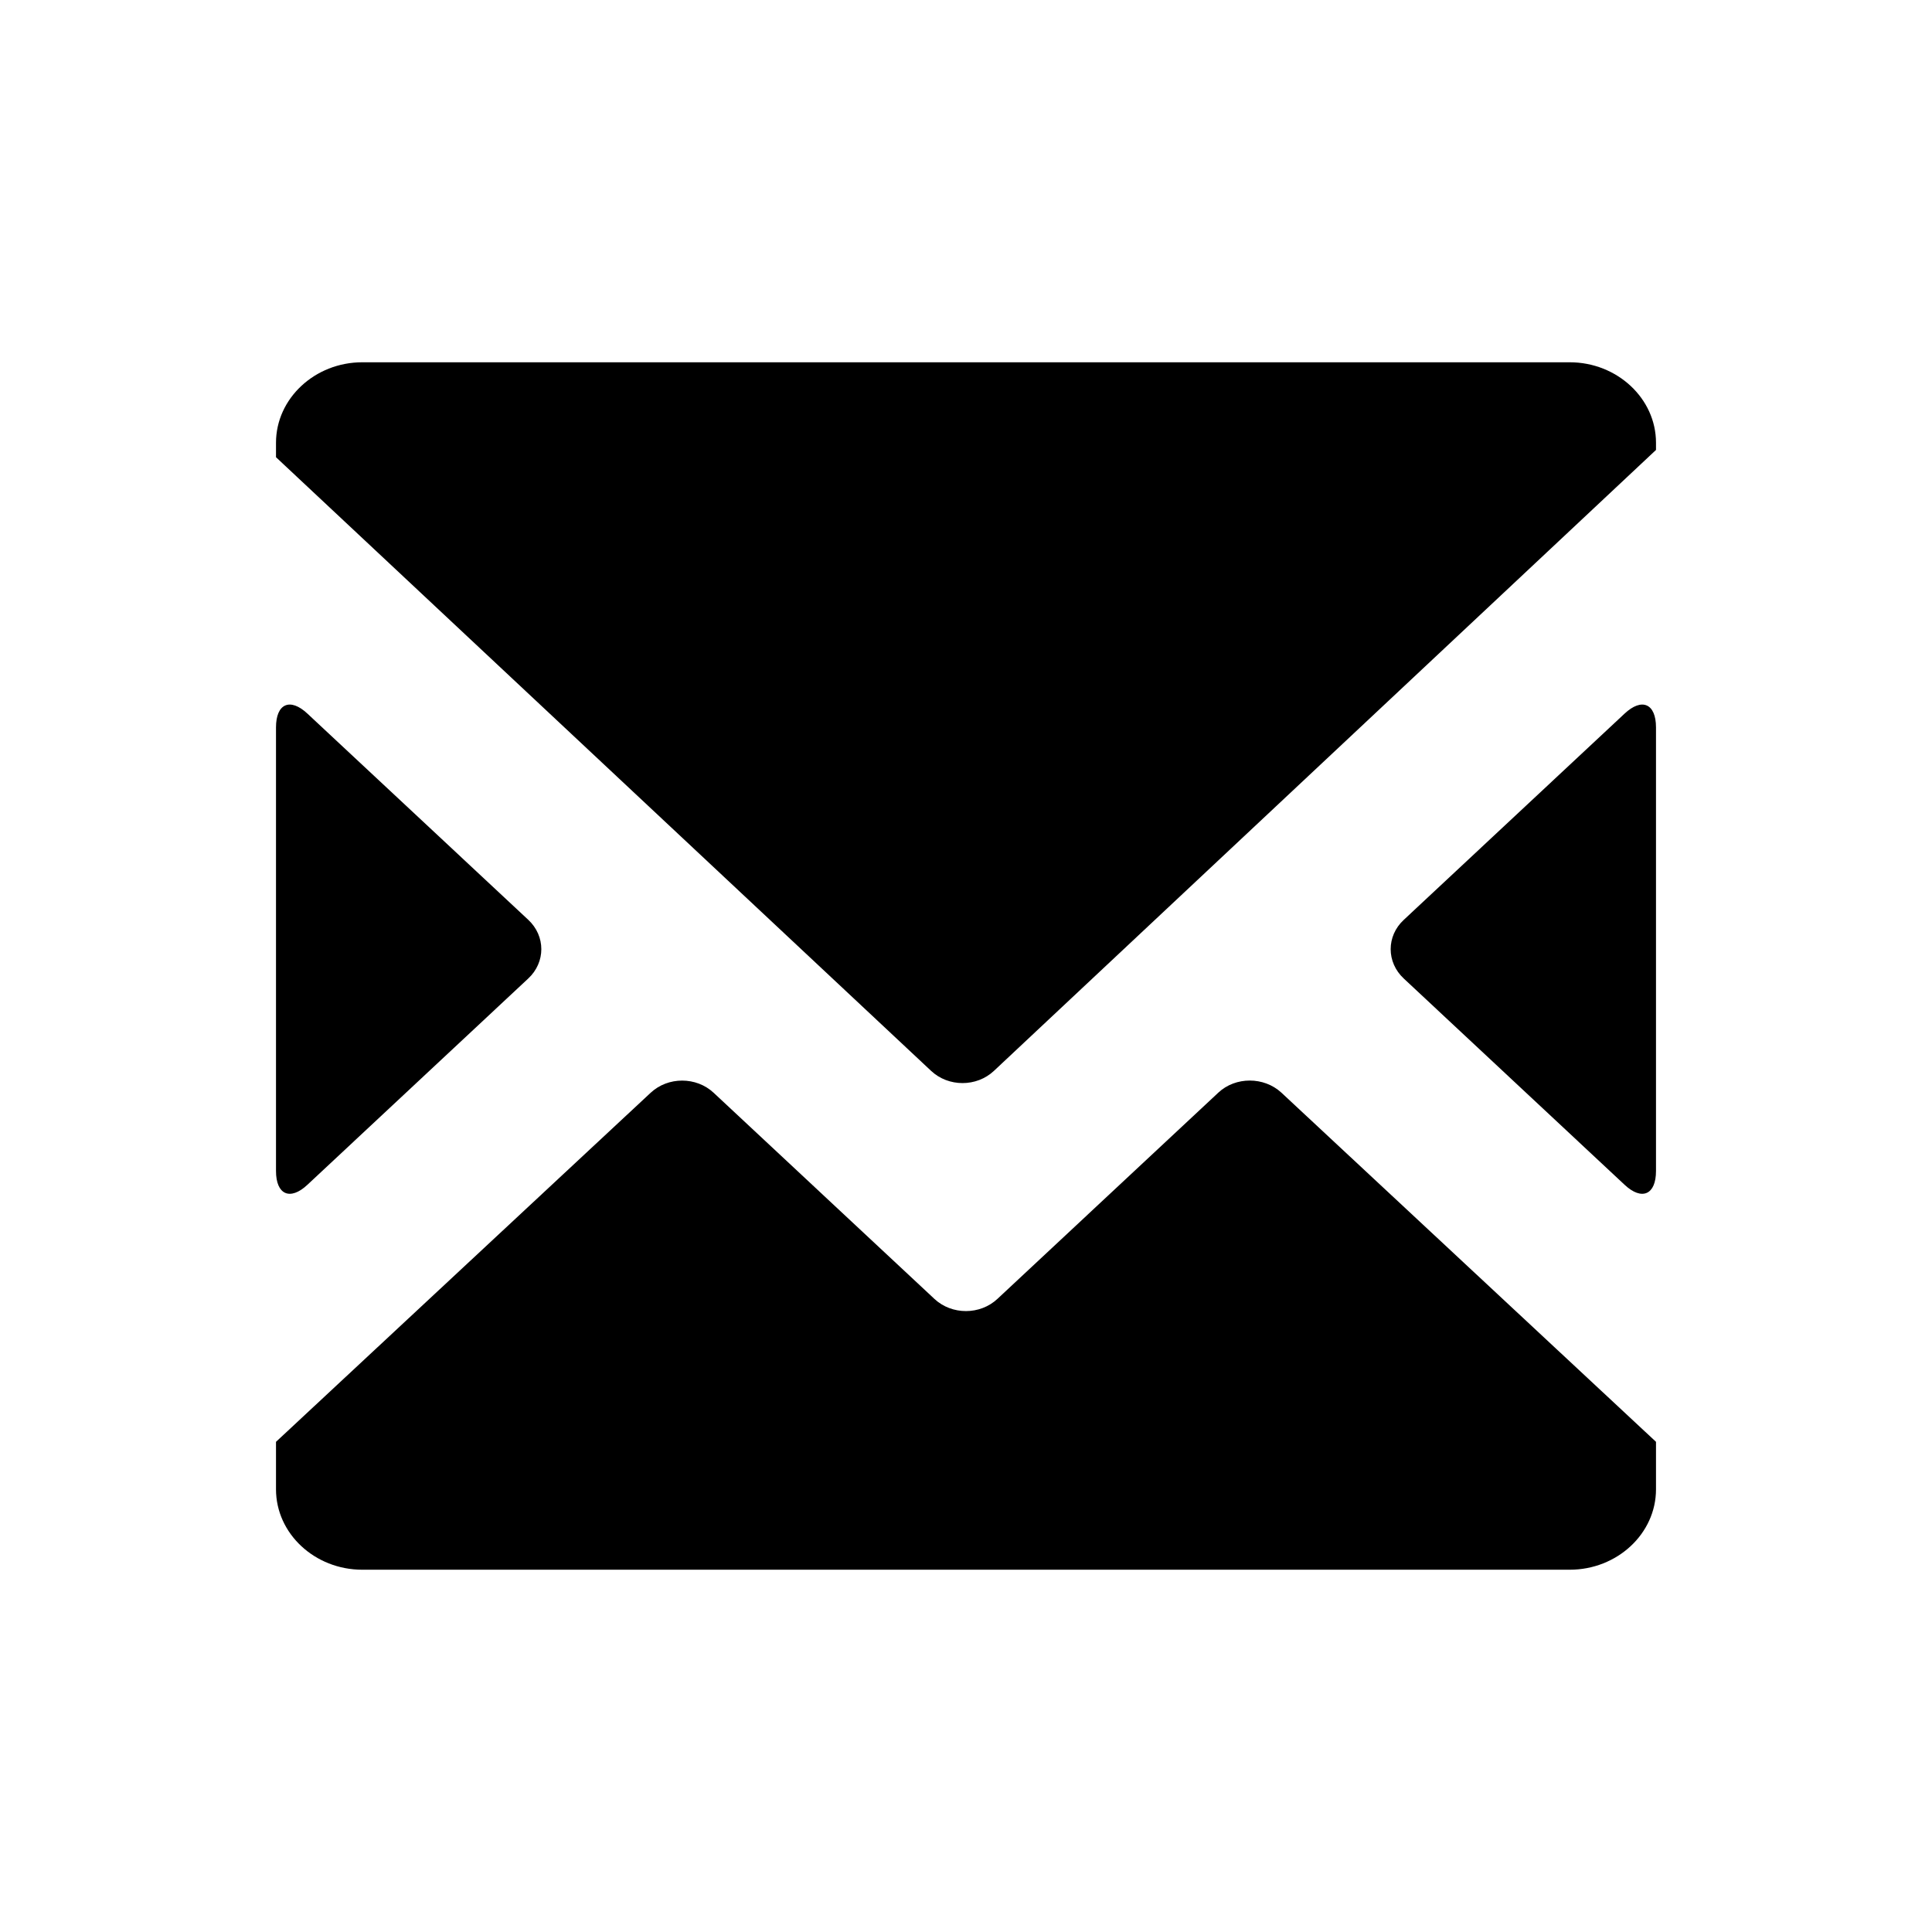 <?xml version="1.0" encoding="UTF-8"?>
<!DOCTYPE svg PUBLIC "-//W3C//DTD SVG 1.1//EN" "http://www.w3.org/Graphics/SVG/1.1/DTD/svg11.dtd">
<svg version="1.1" xmlns="http://www.w3.org/2000/svg" xmlns:xlink="http://www.w3.org/1999/xlink" x="0" y="0" width="350" height="350" viewBox="0, 0, 350, 350">
  <g id="Layer_1">
    <path d="M169.289,235.319 L129.289,197.97 C126.133,195.022 121.022,195.022 117.867,197.97 L50,261.2 L50,269.807 C50,277.837 57.037,284.37 65.63,284.37 L284.37,284.37 C292.963,284.37 300,277.837 300,269.807 L300,261.2 L232.133,197.941 C228.963,195.022 223.837,195.022 220.711,197.941 L180.711,235.289 C177.556,238.252 172.444,238.252 169.289,235.319 z M254.311,177.274 L294.296,214.622 C297.437,217.57 300,216.444 300,212.133 L300,131.778 C300,127.452 297.437,126.341 294.296,129.289 L254.311,166.637 C251.141,169.57 251.141,174.326 254.311,177.274 z M65.63,65.63 C57.037,65.63 50,72.193 50,80.207 L50,82.83 L168.681,194 C171.822,196.948 176.919,196.948 180.059,194 L300,81.511 L300,80.207 C300,72.193 292.963,65.63 284.37,65.63 L65.63,65.63 z M50,131.778 L50,212.133 C50,216.444 52.563,217.57 55.704,214.622 L95.689,177.274 C98.859,174.326 98.859,169.57 95.689,166.622 L55.704,129.289 C52.563,126.341 50,127.452 50,131.778 z" fill="#000000" id="Mail_1_x2C__Envelope_1"/>
  </g>
</svg>
